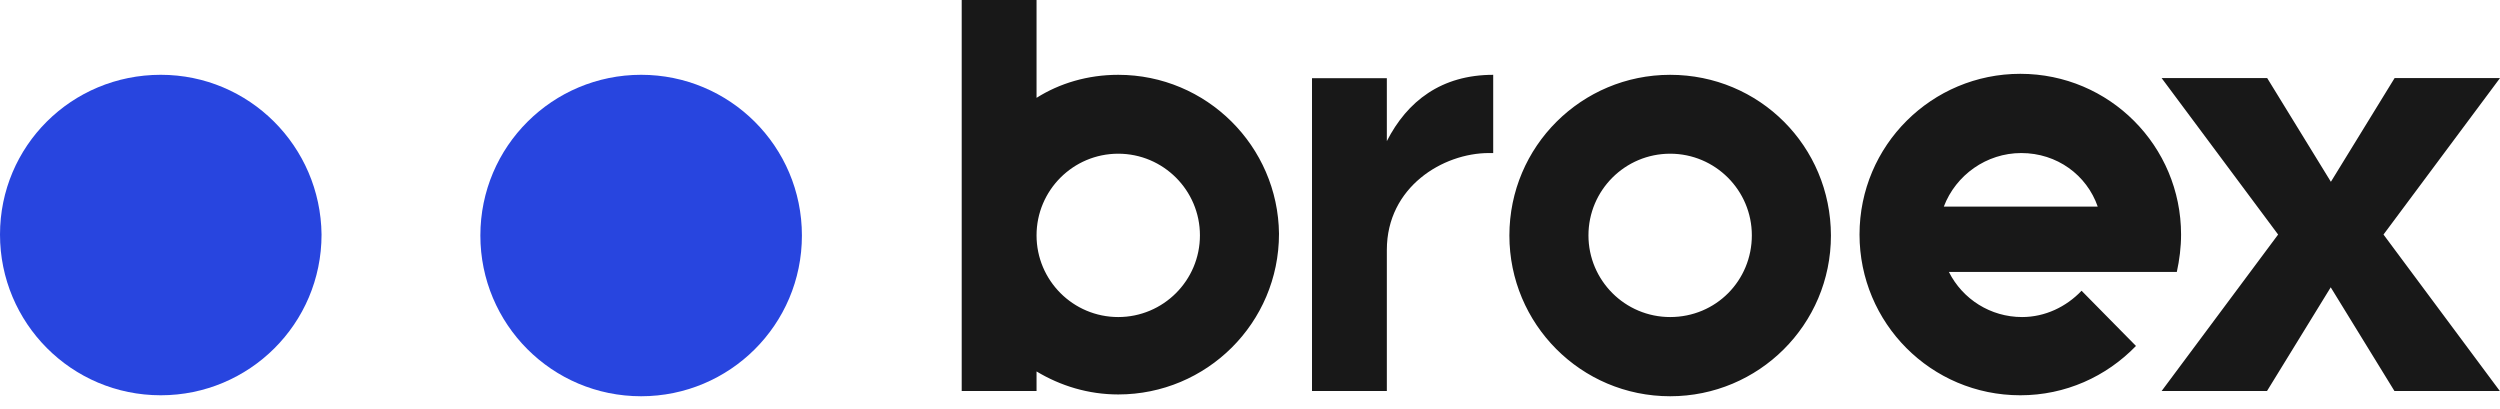 <svg width="110" height="18" viewBox="0 0 110 18" fill="none" xmlns="http://www.w3.org/2000/svg">
<path d="M7.074 3.291C3.142 3.291 0 6.432 0 10.32C0 14.208 3.142 17.392 7.074 17.392C10.963 17.392 14.148 14.251 14.148 10.32C14.105 6.432 10.963 3.291 7.074 3.291Z" fill="#2845DF"/>
<path d="M28.21 3.291C24.321 3.291 21.136 6.432 21.136 10.363C21.136 14.251 24.277 17.435 28.21 17.435C32.099 17.435 35.284 14.294 35.284 10.363C35.284 6.432 32.099 3.291 28.21 3.291Z" fill="#2845DF"/>
<path d="M73.487 3.292C69.597 3.292 66.413 6.432 66.413 10.363C66.413 14.251 69.554 17.435 73.487 17.435C77.376 17.435 80.561 14.294 80.561 10.363C80.554 6.432 77.412 3.292 73.487 3.292ZM73.487 13.95C71.502 13.95 69.892 12.34 69.892 10.356C69.892 8.373 71.502 6.763 73.487 6.763C75.471 6.763 77.081 8.373 77.081 10.356C77.081 12.34 75.507 13.95 73.487 13.95ZM49.202 3.292C47.858 3.292 46.621 3.665 45.608 4.305V0H42.315V17.205H45.608V16.343C46.657 16.975 47.886 17.356 49.202 17.356C53.091 17.356 56.276 14.216 56.276 10.284C56.233 6.432 53.091 3.292 49.202 3.292ZM49.202 13.95C47.218 13.95 45.608 12.34 45.608 10.356C45.608 8.373 47.218 6.763 49.202 6.763C51.186 6.763 52.797 8.373 52.797 10.356C52.797 12.34 51.186 13.95 49.202 13.95ZM91.589 12.793C90.913 13.504 89.978 13.95 88.972 13.95C87.585 13.95 86.355 13.166 85.751 11.966H95.78C95.895 11.441 95.967 10.881 95.967 10.32C95.967 6.432 92.825 3.248 88.893 3.248C85.004 3.248 81.819 6.389 81.819 10.32C81.819 14.208 84.96 17.392 88.893 17.392C90.877 17.392 92.674 16.573 93.983 15.222L91.589 12.793ZM88.936 6.734C90.51 6.734 91.819 7.704 92.3 9.091H85.528C86.053 7.704 87.405 6.734 88.936 6.734ZM61.021 6.209V3.442H57.728V17.205H61.021V10.996C61.021 8.229 63.487 6.734 65.514 6.734H65.701V3.327V3.292C63.422 3.292 61.919 4.449 61.021 6.209ZM104.874 10.32L110 3.435H105.363L102.559 7.999L99.756 3.435H95.111L100.237 10.32L95.111 17.205H99.748L102.552 12.642L105.356 17.205H109.993L104.874 10.32Z" fill="#181818"/>
</svg>
